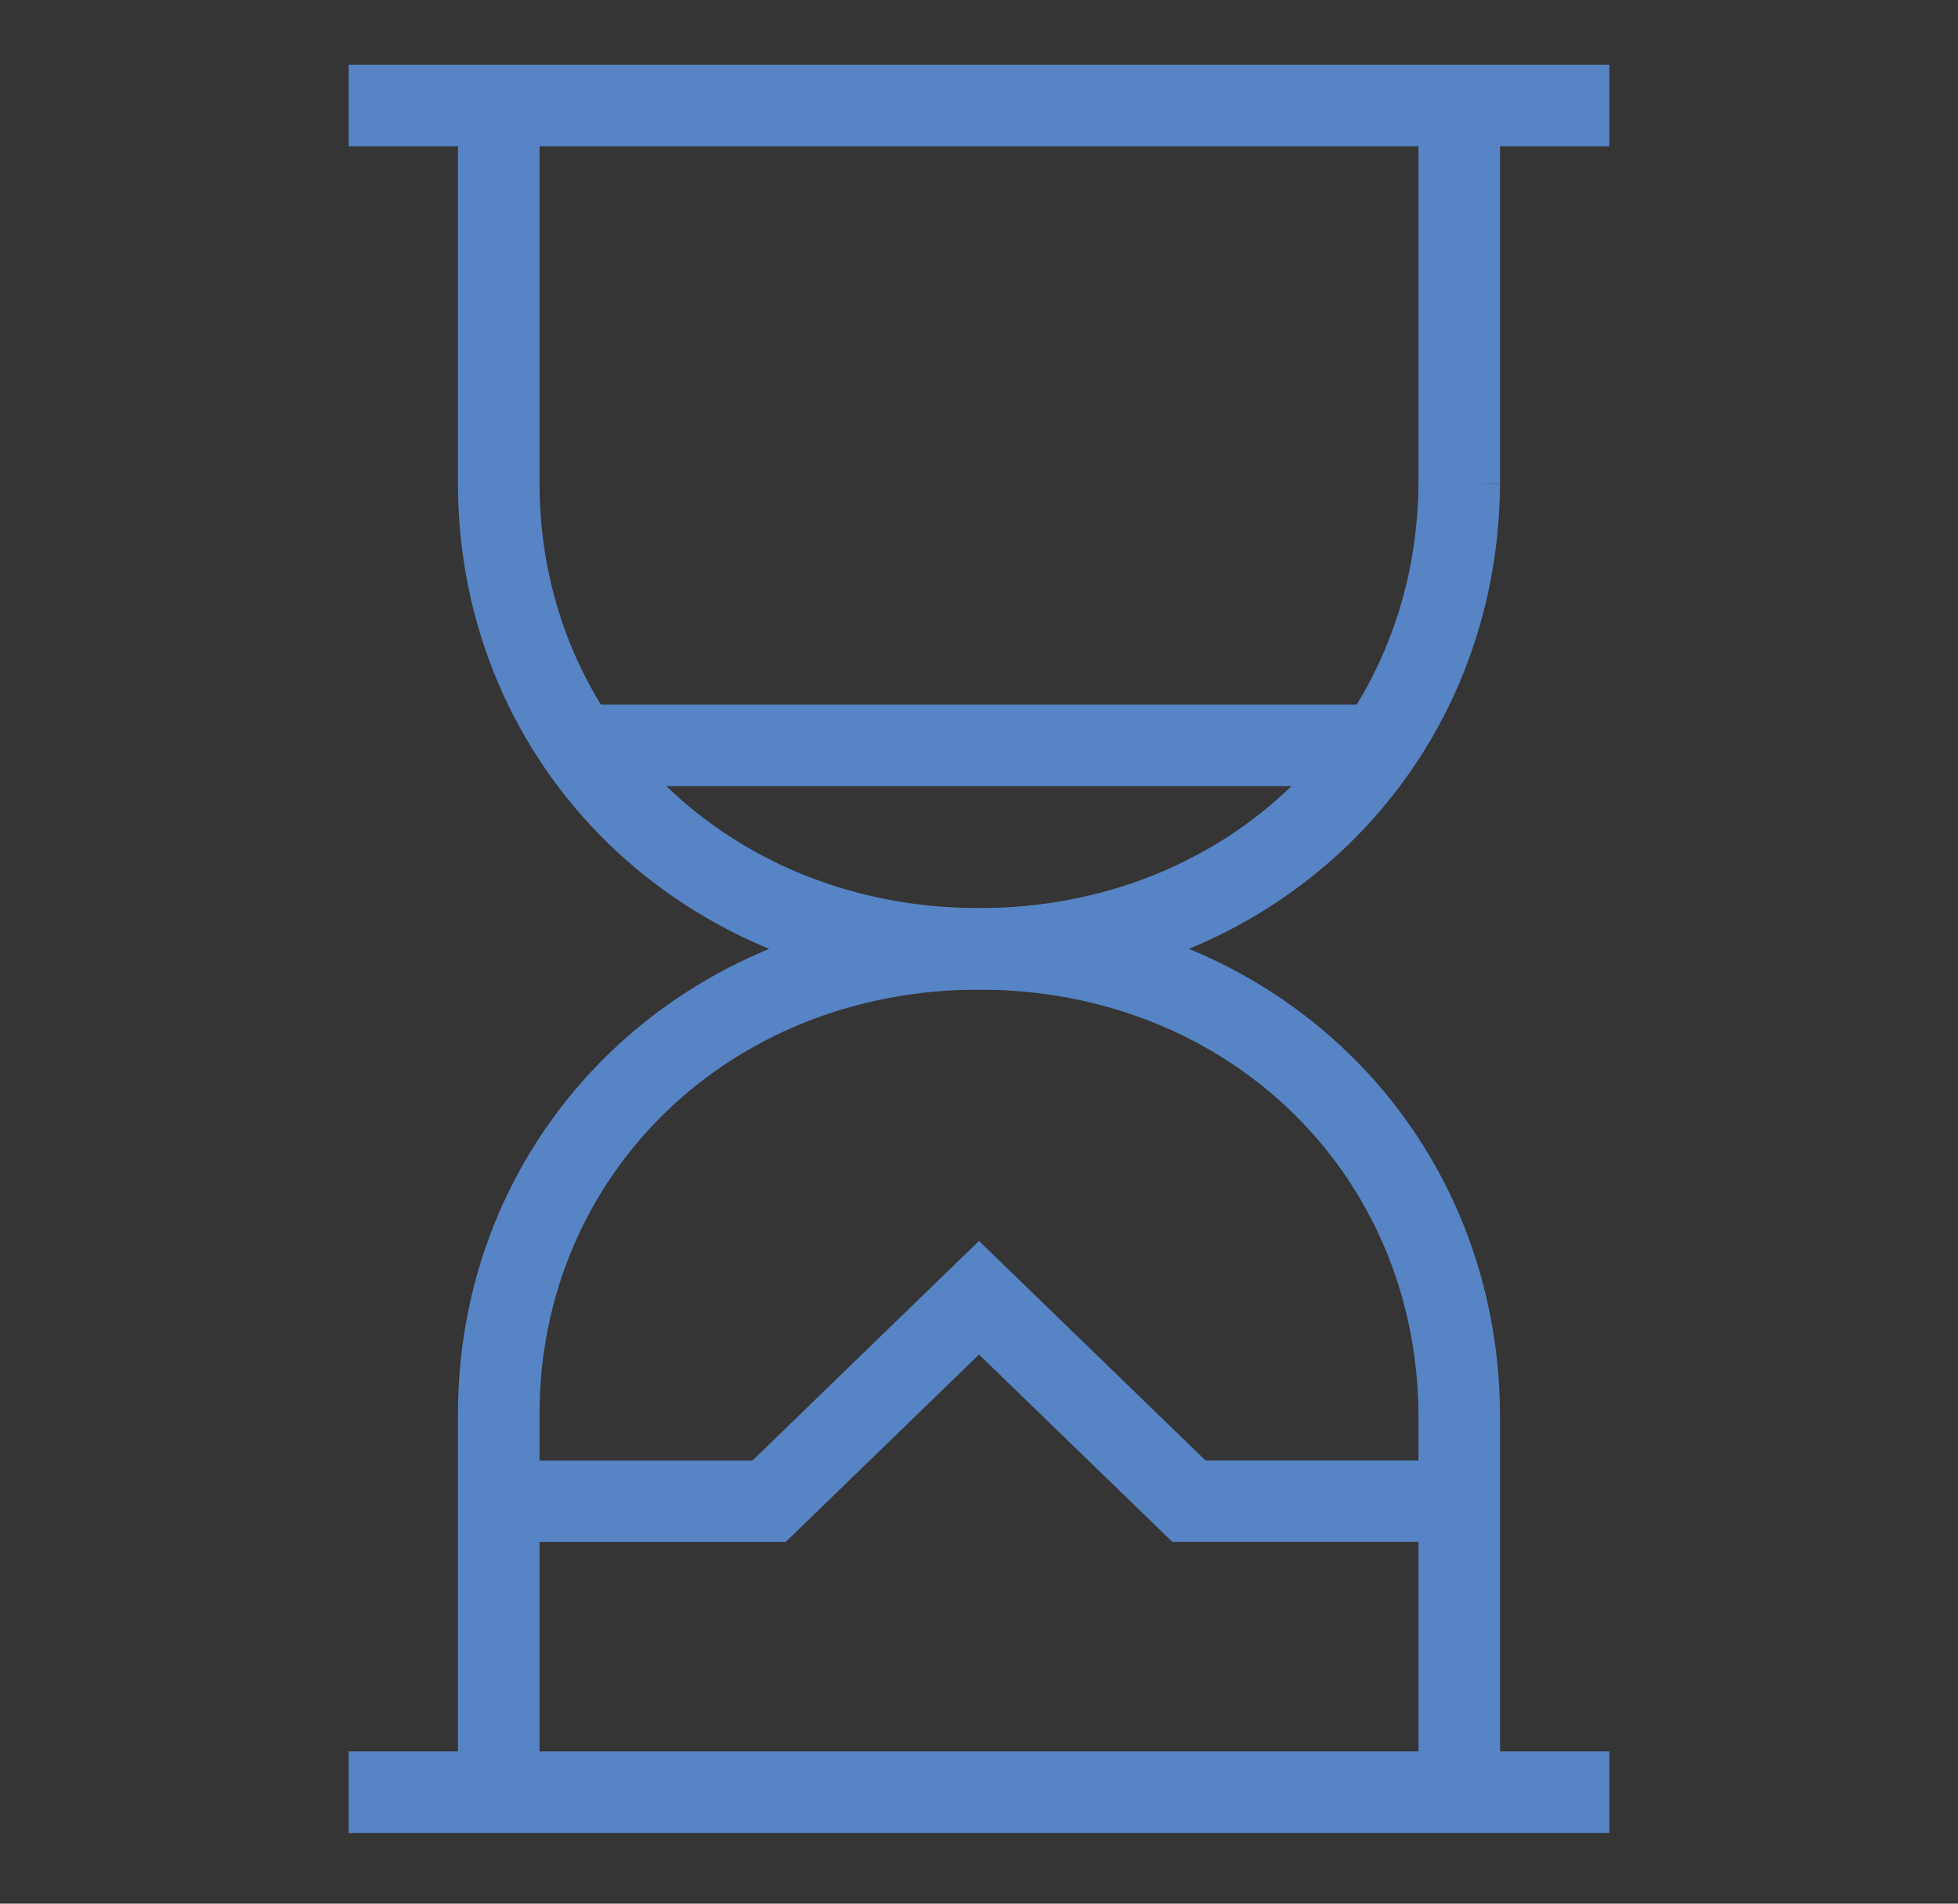 <svg xmlns="http://www.w3.org/2000/svg" width="36" height="35" fill="none" viewBox="0 0 36 35">
    <rect x="0" y="0" width="36" height="35" fill="#333333" stroke="none"/>
    <g clip-path="url(#a)">
        <path fill="#fff" d="M36 0H0v34.89h36V0z" opacity=".01"/>
        <path stroke="#5684C4" stroke-miterlimit="10" stroke-width="1.5" d="M26.83 8.888c-.03 4.846-3.84 8.558-8.83 8.558-5 0-8.83-3.741-8.83-8.558V1.94h17.66v6.95zM6.41 1.94h23.18"/>
        <path stroke="#5684C4" stroke-miterlimit="10" stroke-width="1.5" d="M26.83 26.003c-.03-4.846-3.84-8.558-8.83-8.558-5 0-8.83 3.74-8.83 8.558v6.948h17.66v-6.948zM6.41 32.951h23.18"/>
        <path stroke="#5684C4" stroke-miterlimit="10" stroke-width="1.5" d="M9.17 27.602h4.97L18 23.86l3.86 3.74h4.97M10.64 13.704h14.72"/>
    </g>
    <defs>
        <clipPath id="a">
            <path fill="#fff" d="M0 0h36v34.89H0z"/>
        </clipPath>
    </defs>
</svg>
